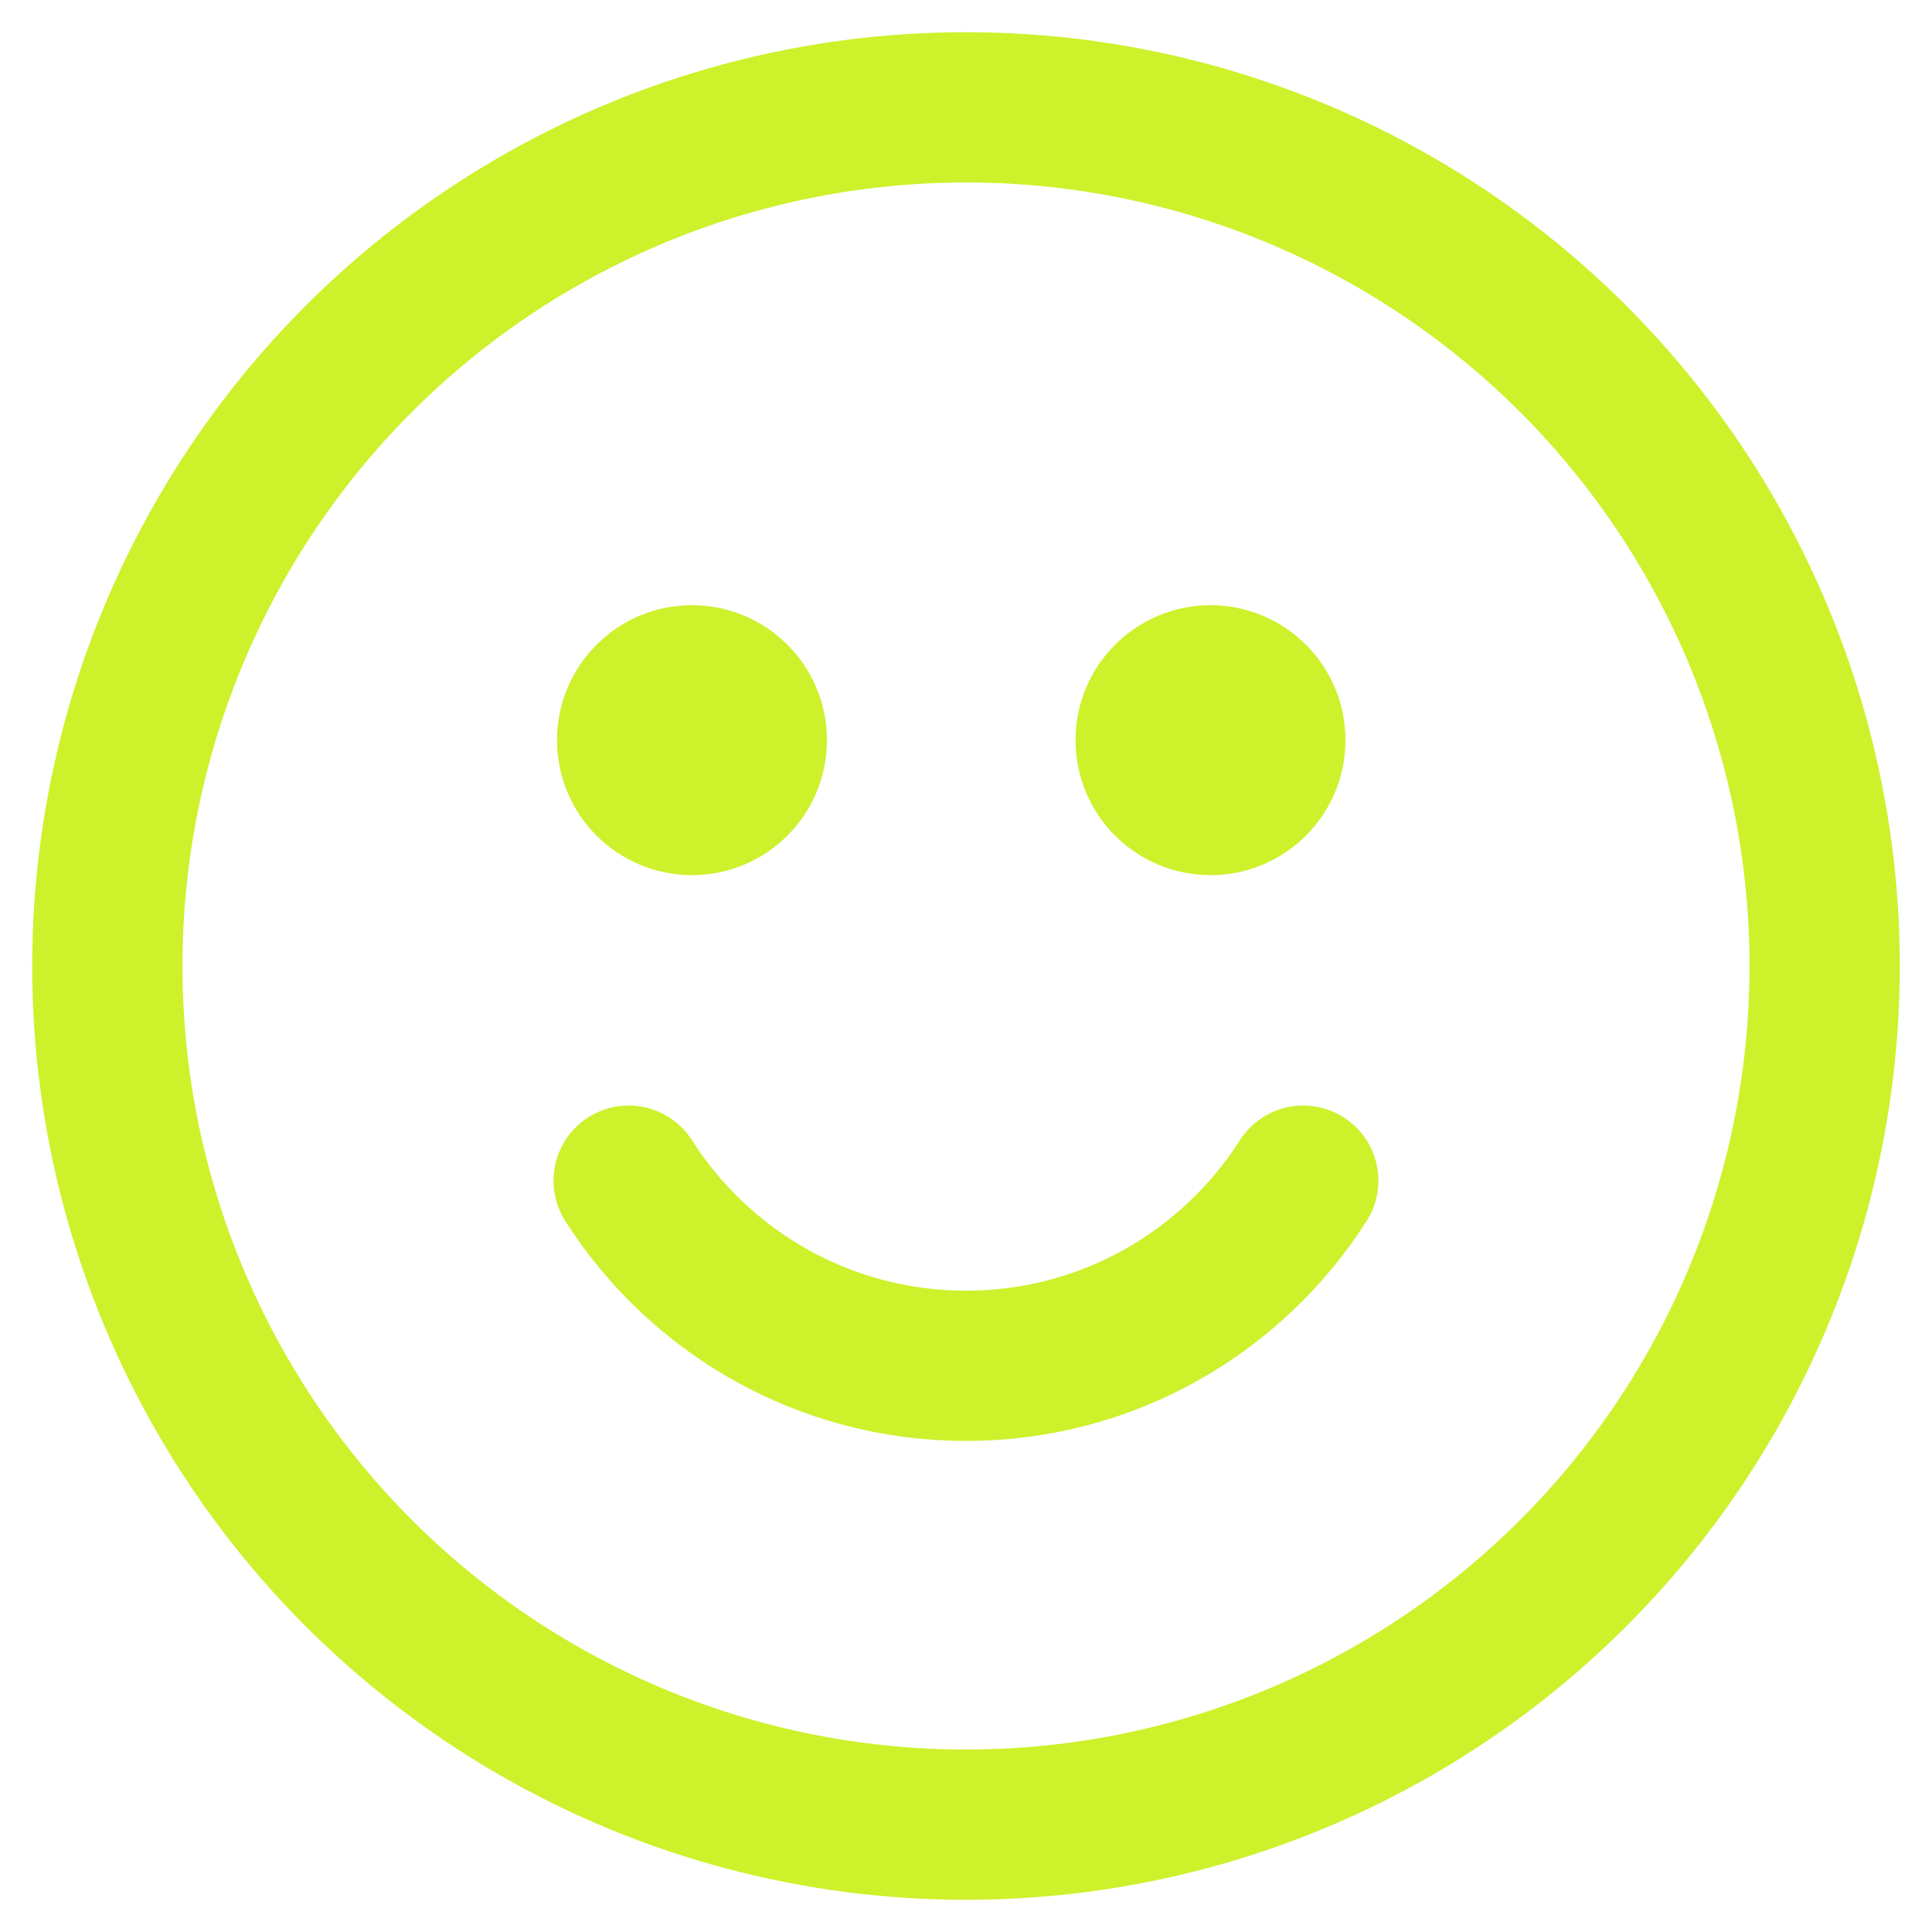 <?xml version="1.0" encoding="UTF-8"?> <svg xmlns="http://www.w3.org/2000/svg" width="18" height="18" viewBox="0 0 18 18" fill="none"><circle cx="9" cy="9" r="8" stroke="#CDF12B" stroke-width="1.4"></circle><path d="M5.857 11C6.518 12.037 7.679 12.725 9 12.725C10.321 12.725 11.481 12.037 12.142 11" stroke="#CDF12B" stroke-width="1.4" stroke-linecap="round"></path><circle cx="6.447" cy="6.896" r="0.7" fill="#CDF12B" stroke="#CDF12B" stroke-width="1.115"></circle><circle cx="11.278" cy="6.896" r="0.7" fill="#CDF12B" stroke="#CDF12B" stroke-width="1.115"></circle></svg> 